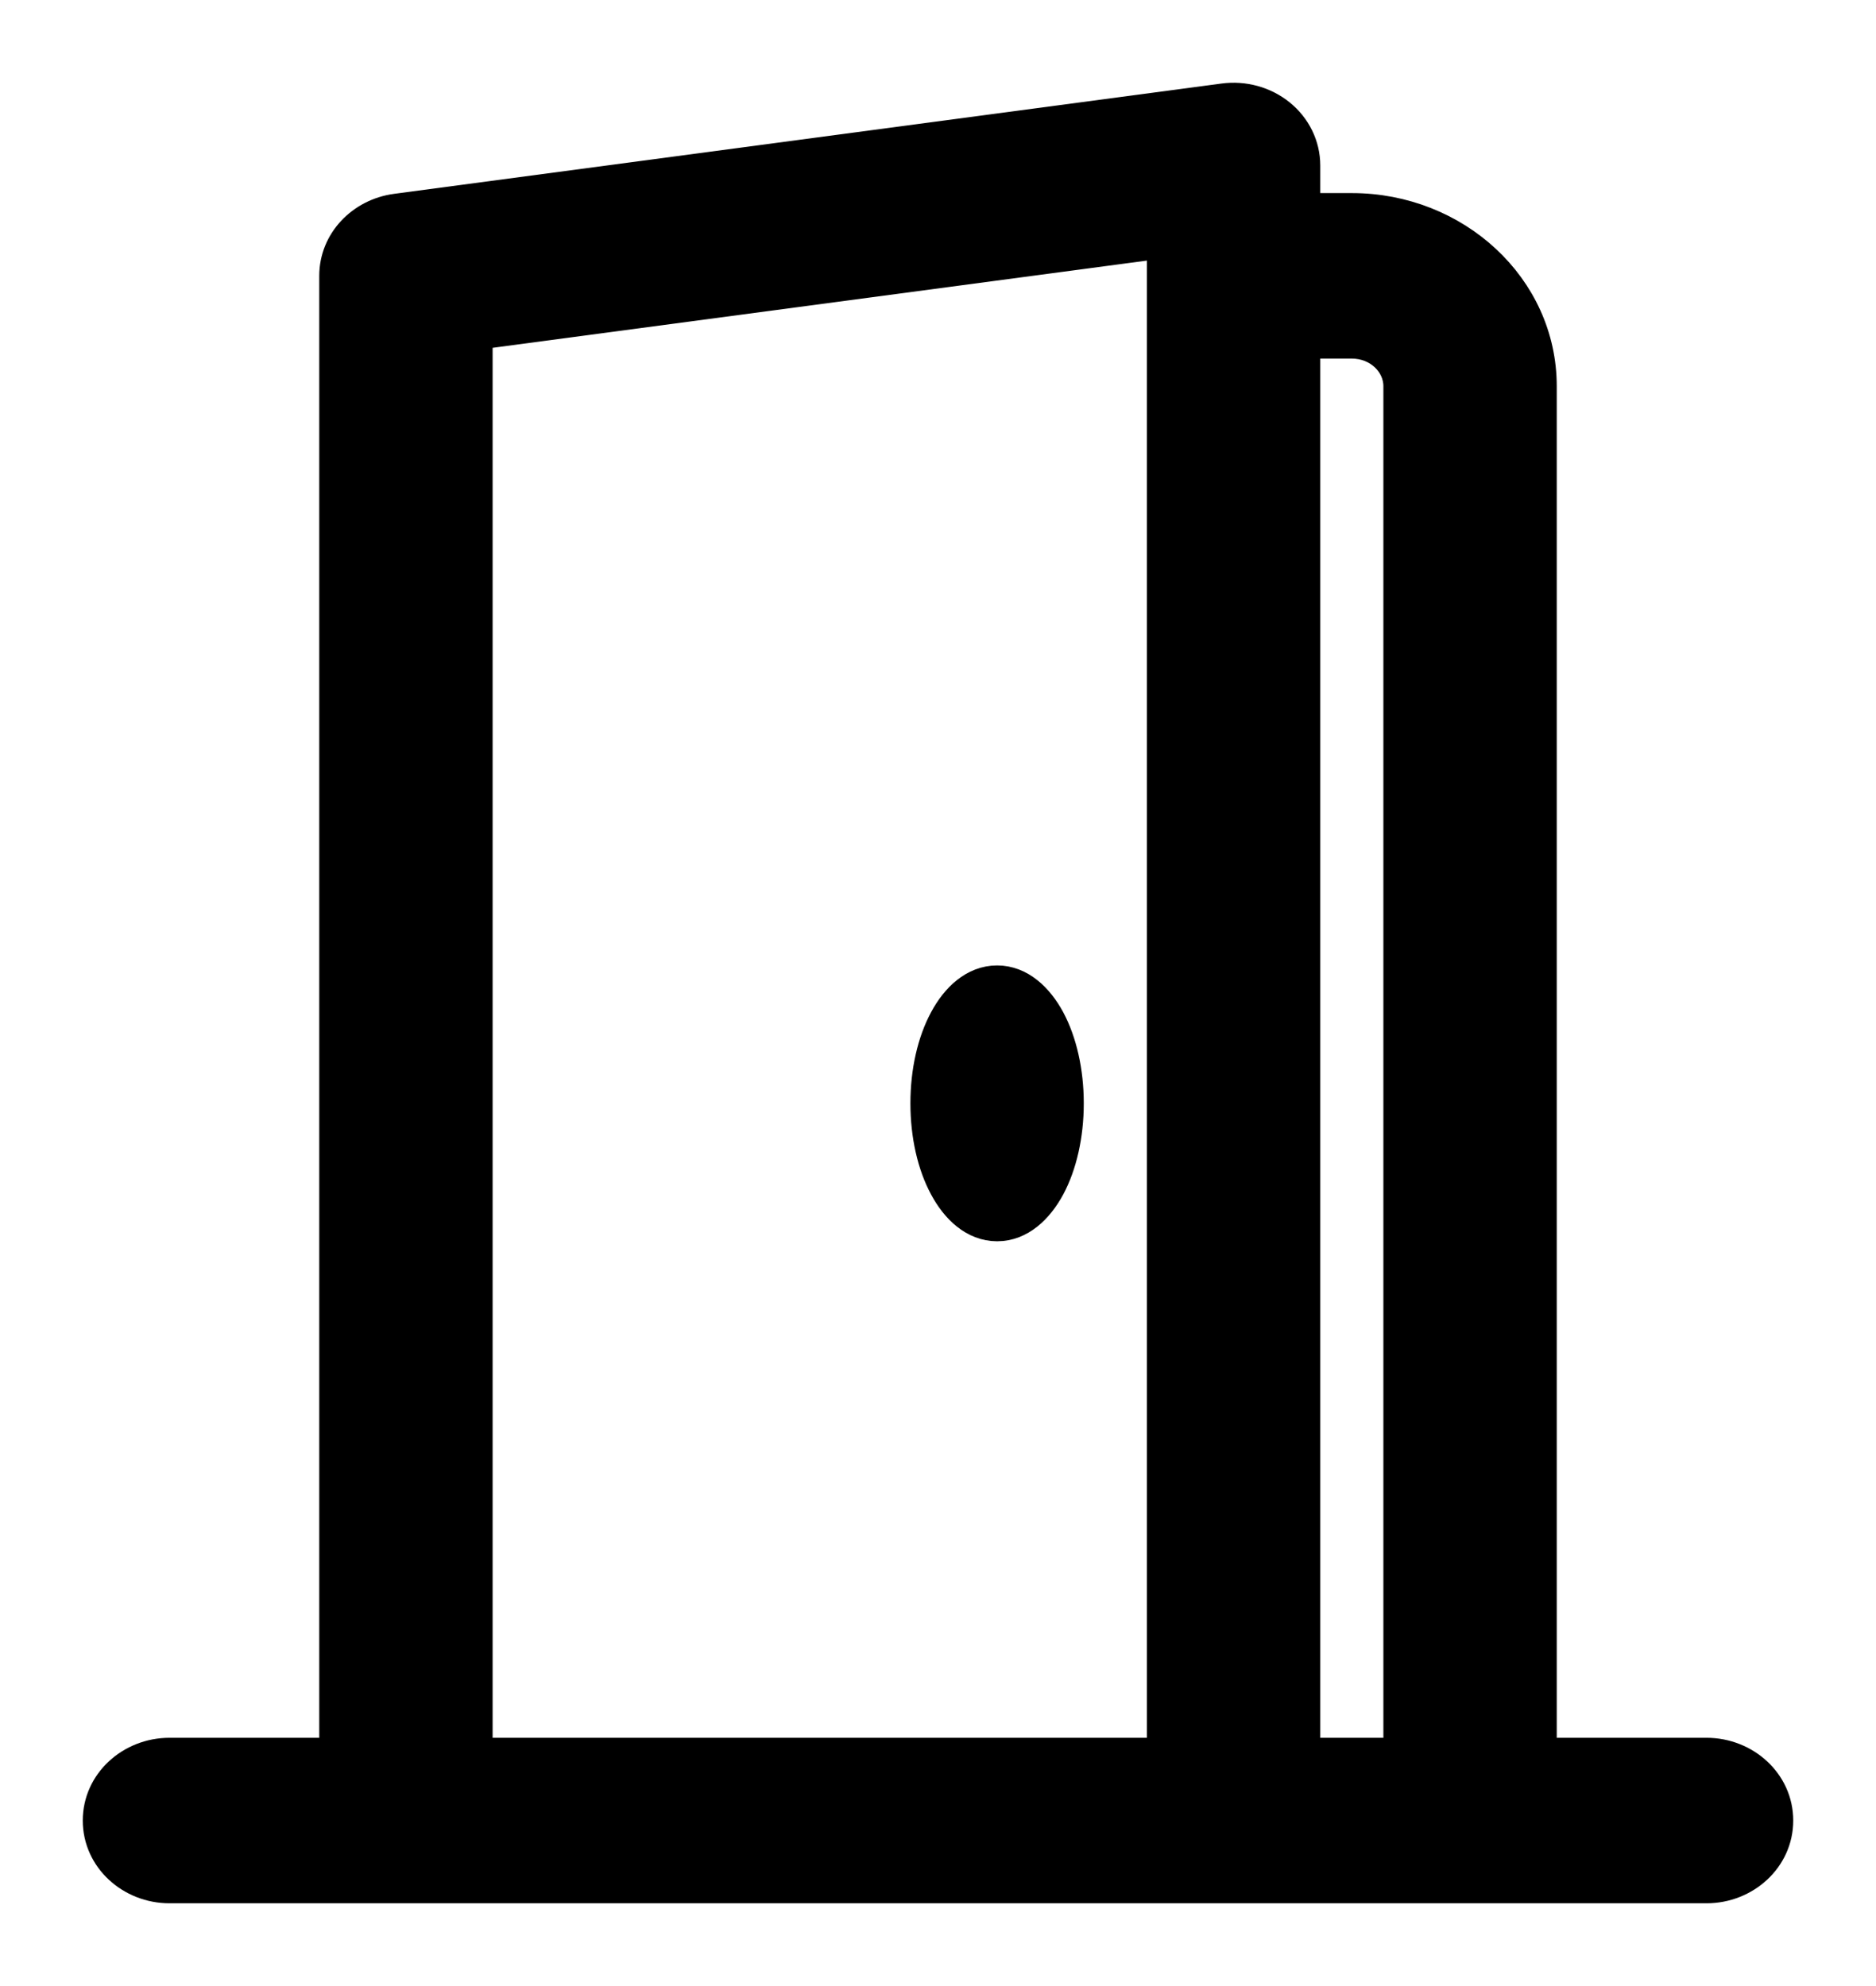 <svg width="17" height="18" viewBox="0 0 17 18" fill="none" xmlns="http://www.w3.org/2000/svg">
<path d="M8.375 10C8.375 10.293 8.438 10.564 8.547 10.766C8.652 10.963 8.819 11.125 9.036 11.125C9.252 11.125 9.419 10.963 9.525 10.766C9.633 10.564 9.696 10.293 9.696 10C9.696 9.707 9.633 9.436 9.525 9.234C9.419 9.037 9.252 8.875 9.036 8.875C8.819 8.875 8.652 9.037 8.547 9.234C8.438 9.436 8.375 9.707 8.375 10ZM11.839 1.5C11.839 1.316 11.754 1.143 11.608 1.025C11.463 0.908 11.273 0.856 11.086 0.881L3.586 1.881C3.267 1.924 3.018 2.182 3.018 2.5V15.875H1.536C1.179 15.875 0.875 16.147 0.875 16.5C0.875 16.853 1.179 17.125 1.536 17.125H15.464C15.821 17.125 16.125 16.853 16.125 16.5C16.125 16.147 15.821 15.875 15.464 15.875H13.982V3.5C13.982 2.595 13.198 1.875 12.25 1.875H11.839V1.5ZM11.839 15.875V3.125H12.25C12.485 3.125 12.661 3.301 12.661 3.5V15.875H11.839ZM10.518 15.875H4.339V3.043L10.518 2.219V15.875Z" fill="black" stroke="black" stroke-width="0.25"/>
</svg>
